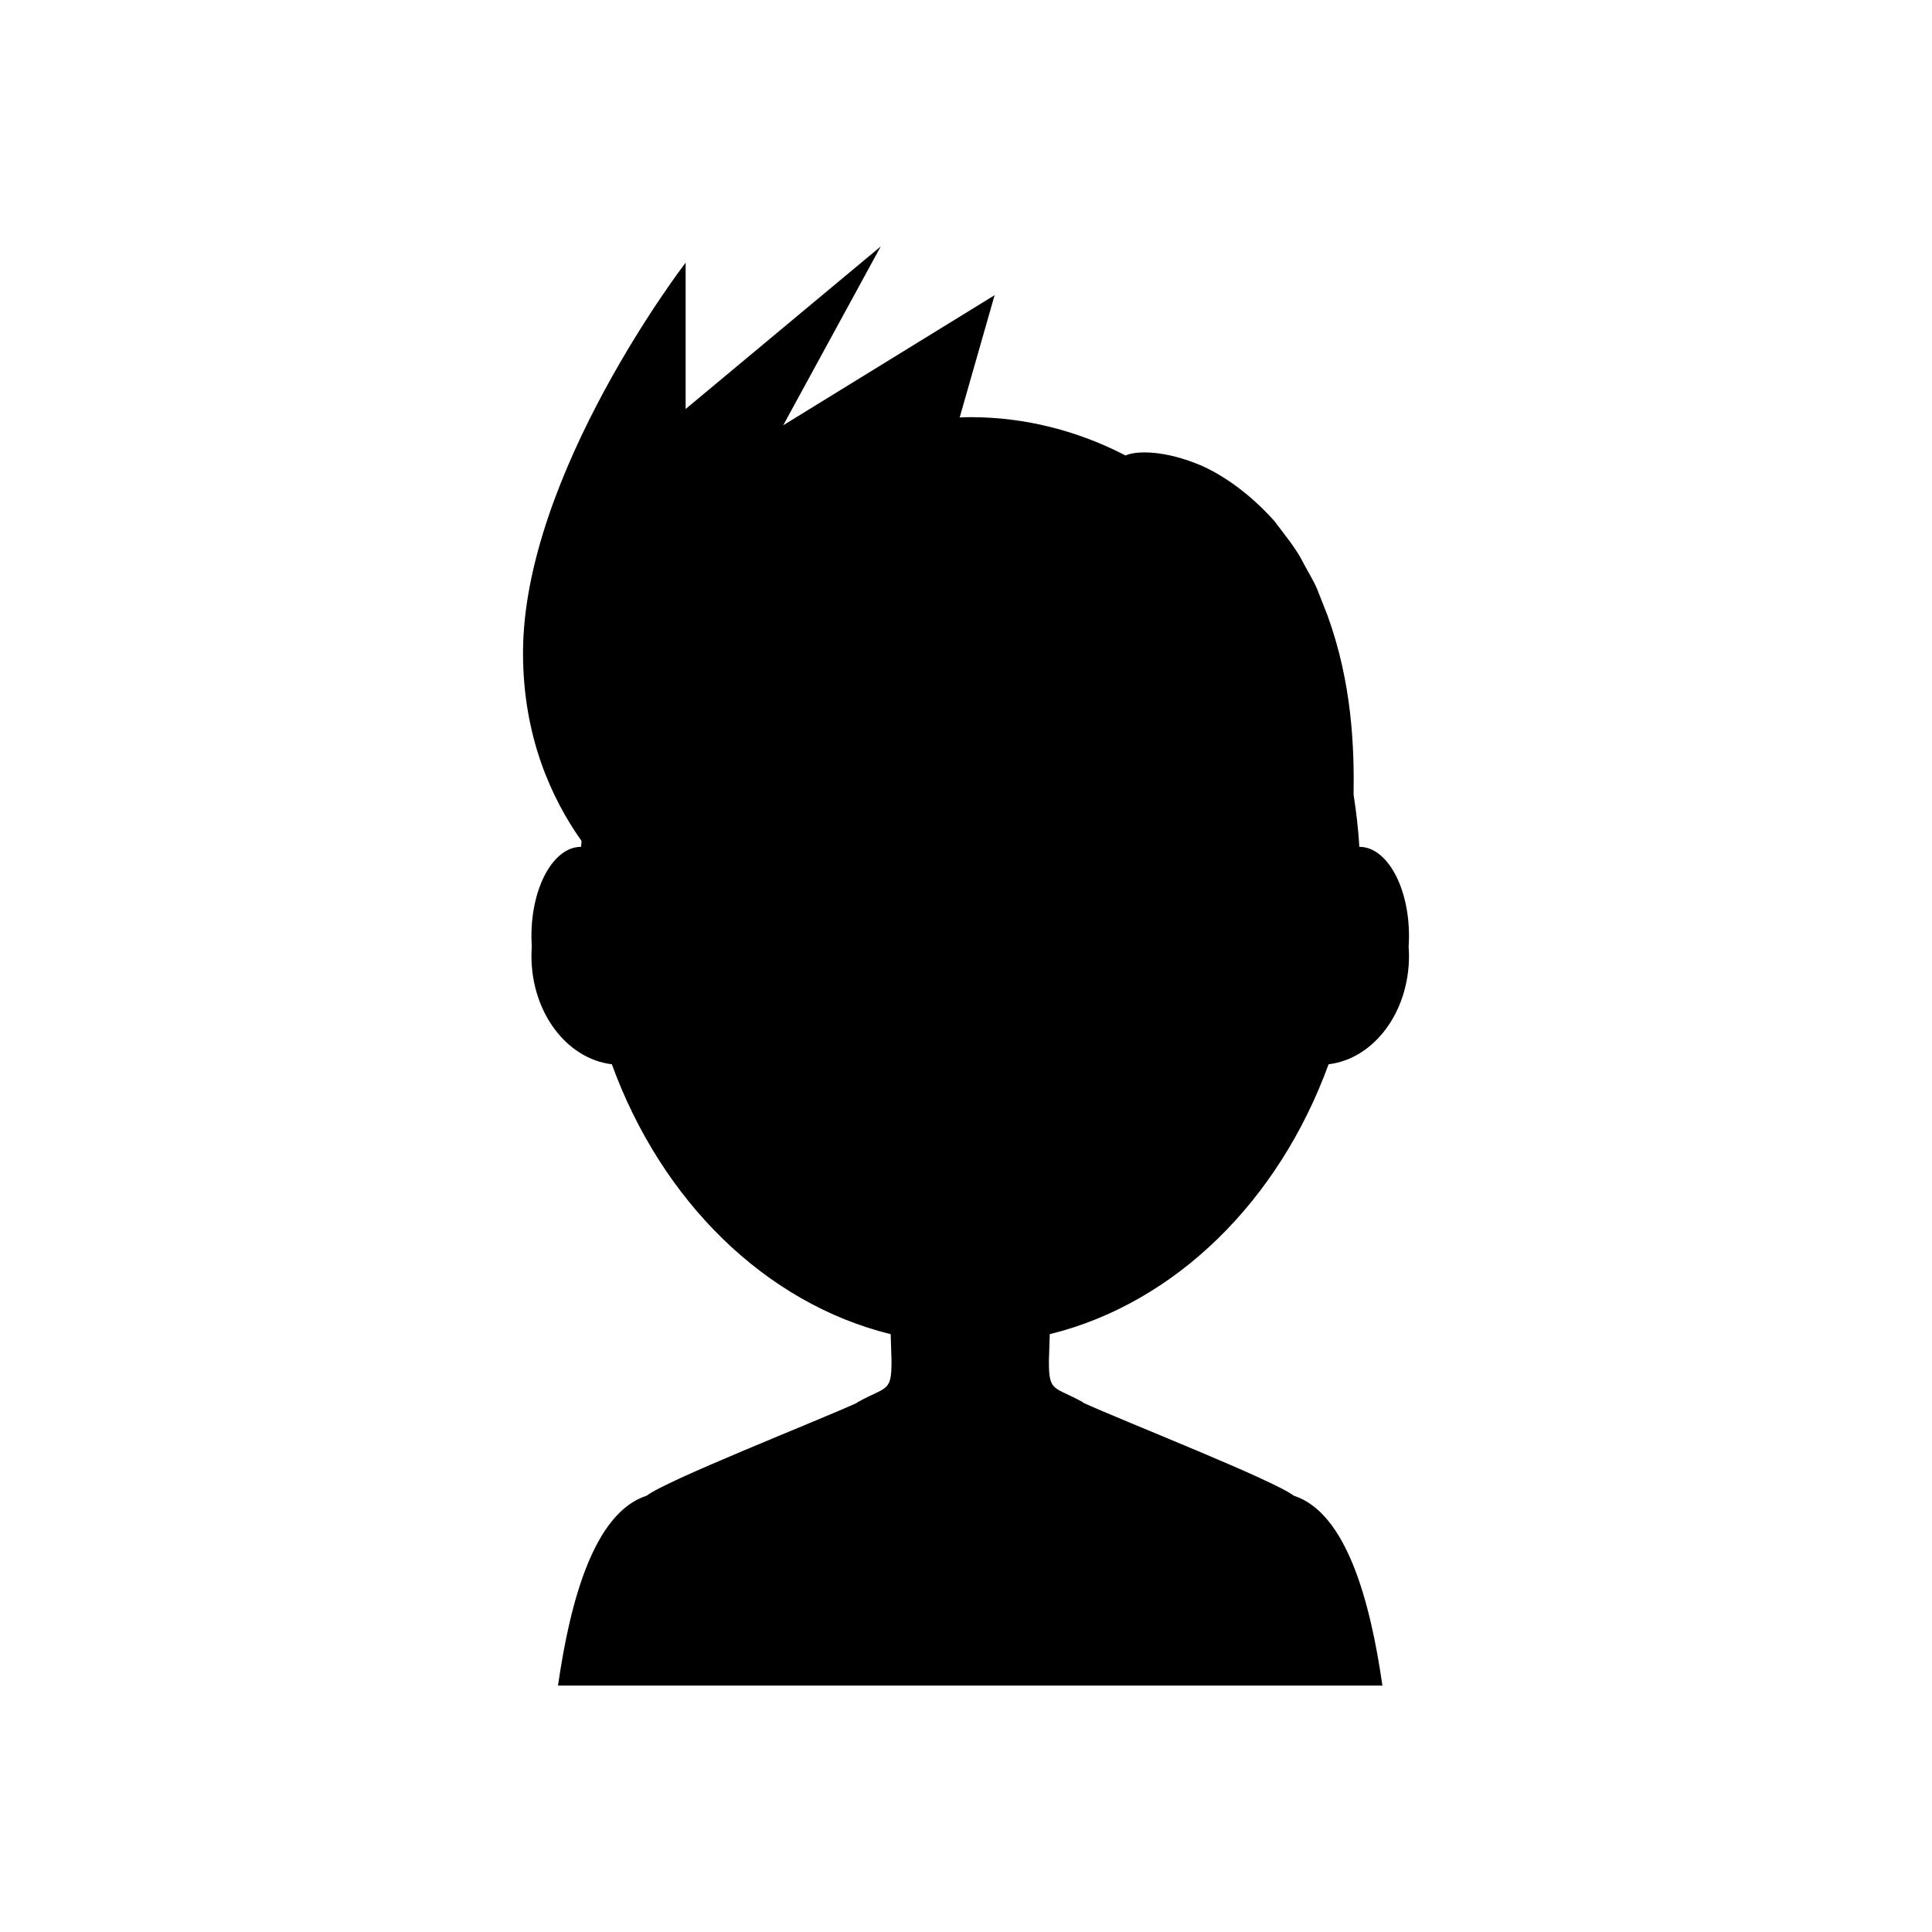 <?xml version="1.0" encoding="UTF-8"?>
<!-- Uploaded to: ICON Repo, www.iconrepo.com, Generator: ICON Repo Mixer Tools -->
<svg fill="#000000" width="800px" height="800px" version="1.1" viewBox="144 144 512 512" xmlns="http://www.w3.org/2000/svg">
 <path d="m422.2 497.57c33.277-8.195 60.715-35.324 73.891-71.531 11.961-1.426 21.309-13.742 21.309-28.734 0-0.824-0.047-1.637-0.102-2.445 0.062-0.922 0.102-1.855 0.102-2.809 0-13.051-5.879-23.629-13.125-23.629-0.012 0-0.02 0.004-0.031 0.004-0.285-4.68-0.812-9.273-1.527-13.793 0.184-12.535-0.387-29.578-6.926-47.578-0.93-2.359-1.848-4.688-2.754-6.984-0.969-2.273-2.309-4.387-3.438-6.512-2.129-4.336-5.273-7.973-7.938-11.547-6.039-6.738-12.746-11.629-18.953-14.484-10.227-4.426-17.867-4.043-20.414-2.82-12.621-6.516-26.535-10.16-41.176-10.16-0.938 0-1.863 0.051-2.793 0.082l9.258-32.402-56.023 34.477 25.855-47.406-51.715 43.094v-38.785s-43.094 56.023-43.094 103.43c0 22.113 7.508 38.531 15.512 49.828-0.039 0.523-0.094 1.039-0.125 1.562-0.012 0-0.02-0.004-0.031-0.004-7.25 0-13.125 10.578-13.125 23.629 0 0.953 0.039 1.887 0.102 2.809-0.055 0.809-0.102 1.617-0.102 2.445 0 14.992 9.348 27.309 21.309 28.734 13.176 36.211 40.613 63.336 73.895 71.531l0.219 6.934v0.359c0.012 8.188-1.352 6.484-8.996 10.738 0 0-0.129 0.109-0.27 0.223-11.273 5.106-50.238 20.398-55.664 24.574-0.004 0-0.023-0.012-0.023-0.012-13.883 4.578-20.195 27.812-23.43 50.309h218.48c-3.234-22.496-9.547-45.73-23.43-50.309 0 0-0.02 0.008-0.023 0.012-5.434-4.184-44.496-19.512-55.715-24.598-0.082-0.074-0.219-0.203-0.219-0.203-7.644-4.254-9.008-2.551-8.996-10.738v-0.359z"/>
</svg>